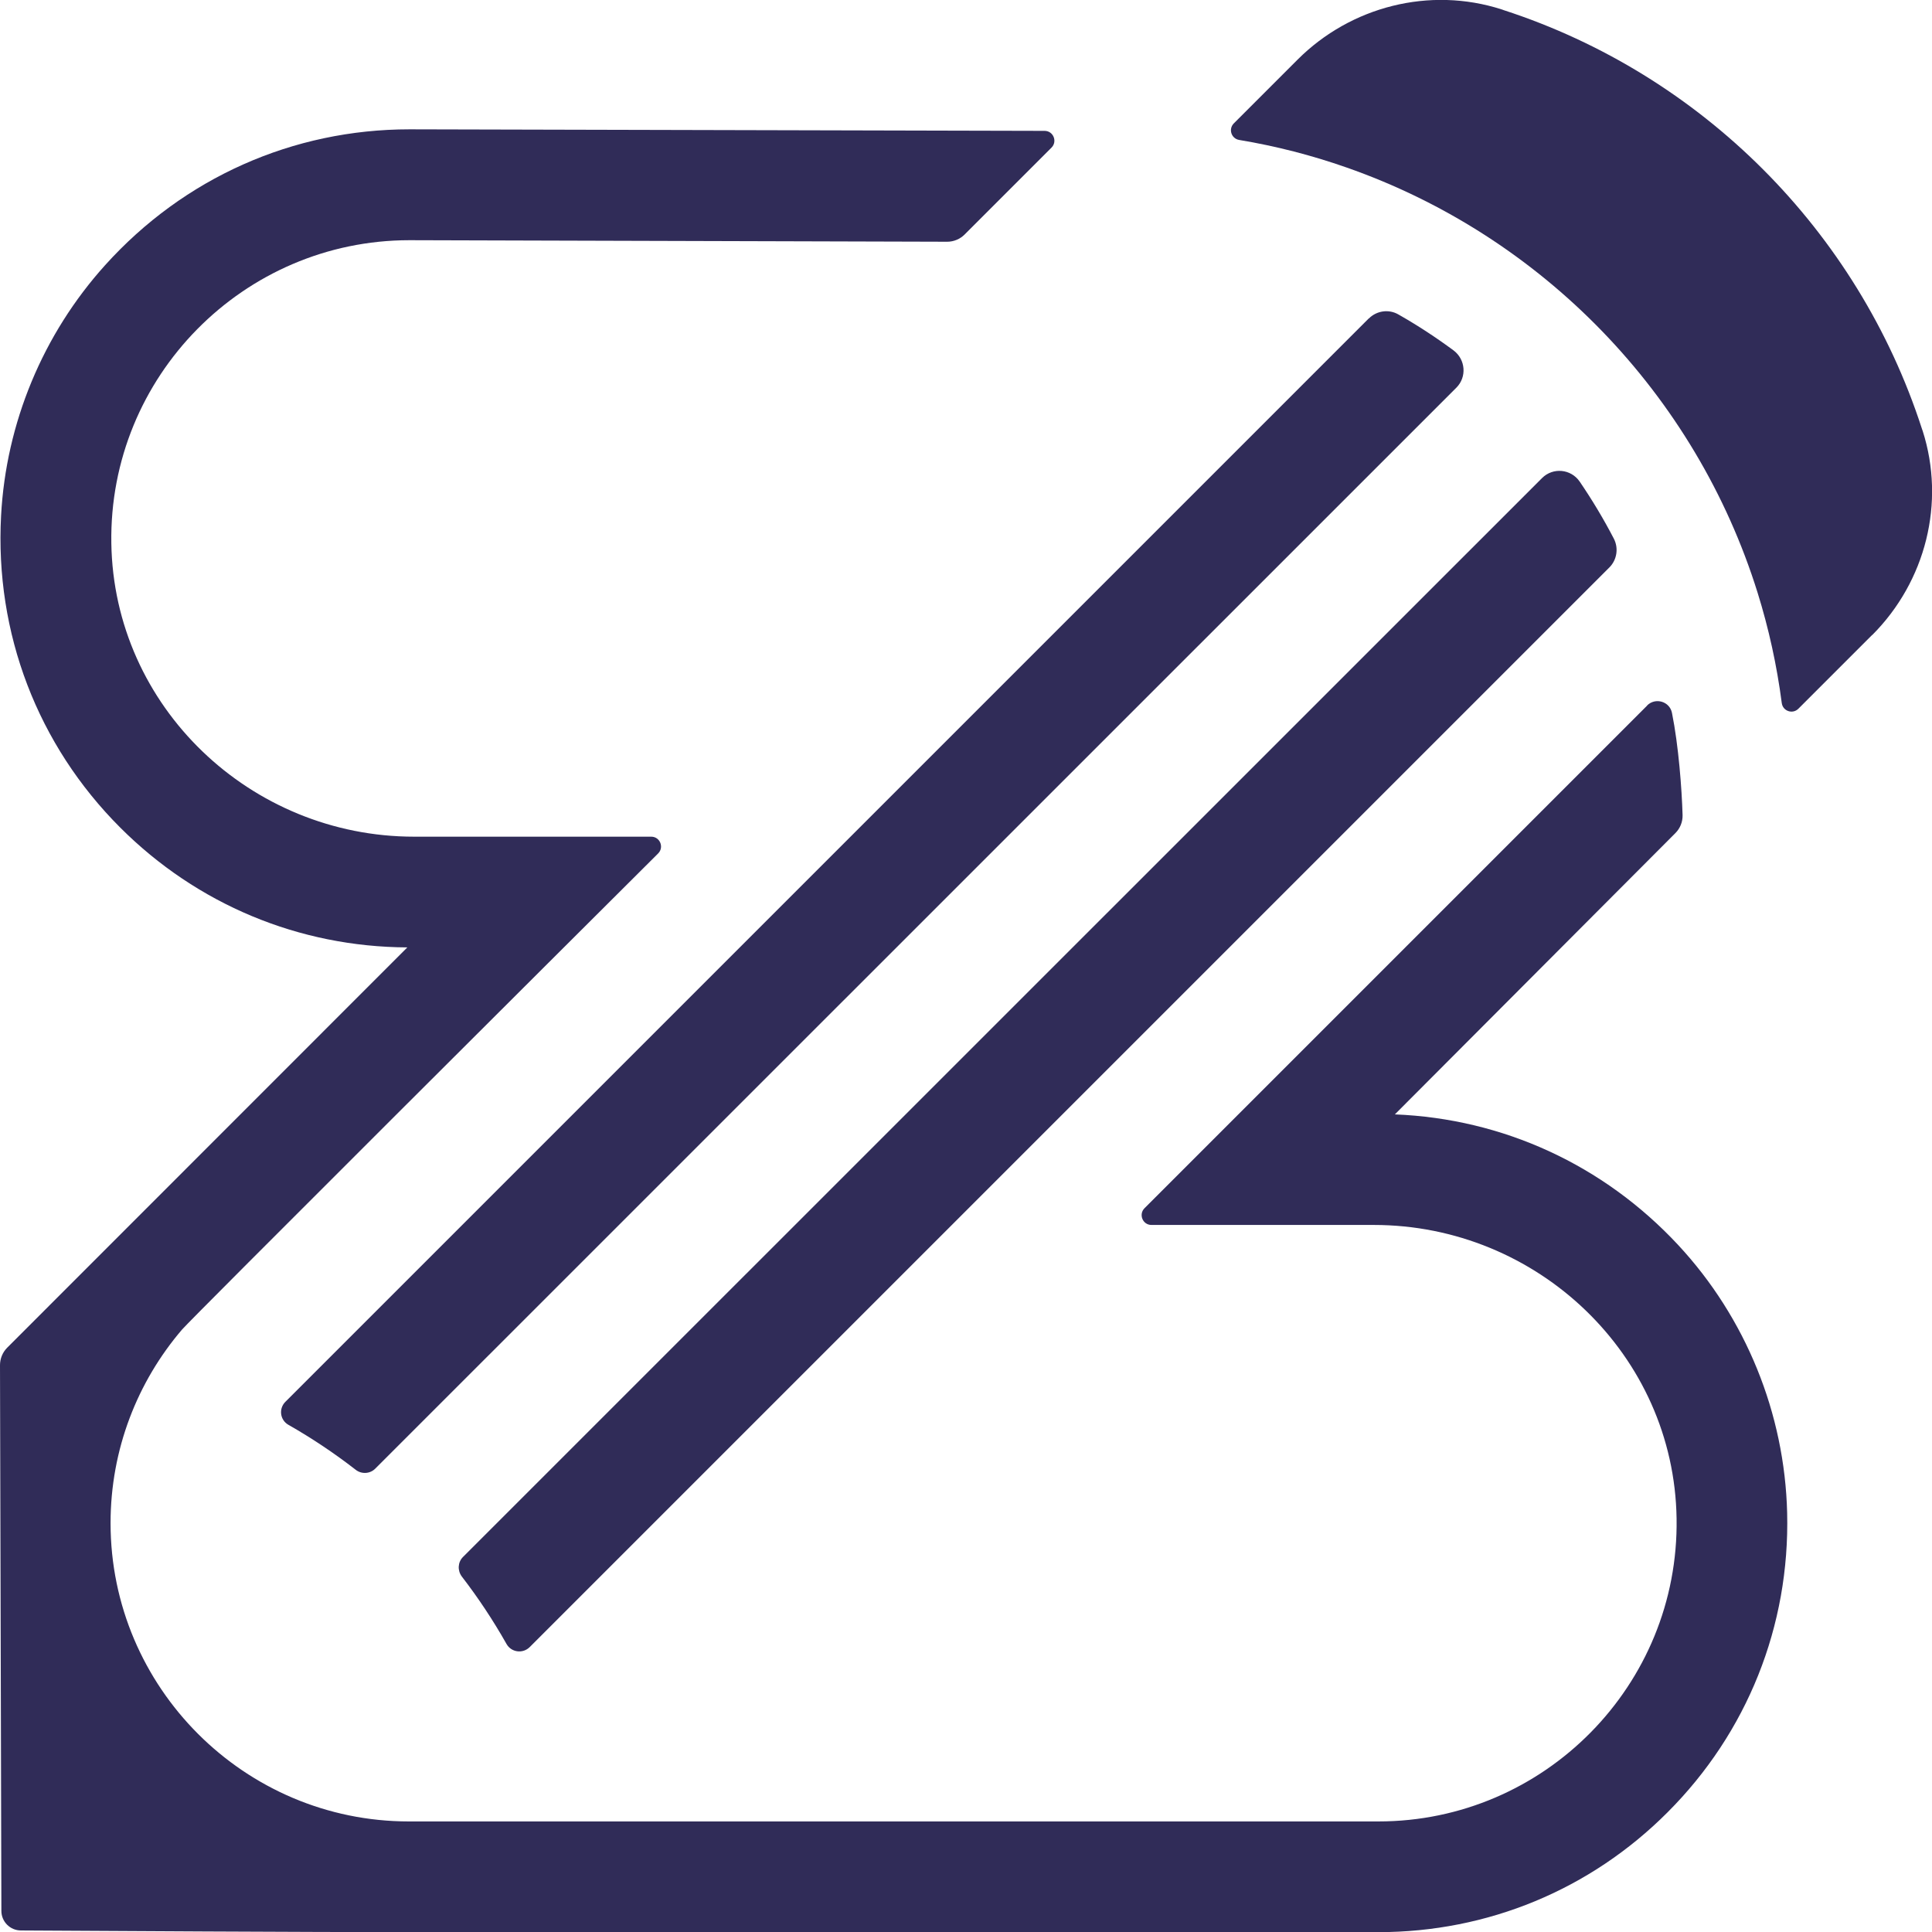 <svg xmlns="http://www.w3.org/2000/svg" id="b" viewBox="0 0 125.64 125.66"><defs><style>.d{fill:#302c58;}</style></defs><g id="c"><path class="d" d="M107.12,45.88l-32.69,32.69c-.4.4-.12,1.09.45,1.09h14.46c10.64,0,19.53,8.45,19.69,19.09.17,10.83-8.6,19.7-19.39,19.7H26.59c-10.69,0-19.4-8.71-19.4-19.4,0-4.8,1.75-9.2,4.65-12.59.59-.69,25.41-25.43,30.96-30.96.4-.4.12-1.09-.45-1.09h-15.42c-10.64,0-19.53-8.45-19.69-19.09-.17-10.83,8.6-19.7,19.39-19.7l34.97.1c.42,0,.83-.17,1.13-.47l5.65-5.65c.4-.4.12-1.09-.45-1.09l-41.3-.1c-7.58,0-14.67,3.15-19.79,8.83C2.79,21.73.39,27.51.07,33.54c-.41,7.65,2.38,14.91,7.75,20.28,4.99,4.99,11.62,7.76,18.67,7.79L.47,87.64C.17,87.94,0,88.35,0,88.78l.09,35.49c0,.7.57,1.27,1.27,1.27,4.42.03,19.21.11,25.23.11h63.04c7.11,0,13.79-2.76,18.81-7.79,5.18-5.18,7.96-12.12,7.78-19.48-.16-6.46-2.69-12.69-7.09-17.42-4.85-5.21-11.39-8.21-18.42-8.49l18.24-18.29c.31-.31.48-.73.47-1.17-.05-1.7-.26-4.52-.69-6.65-.15-.75-1.08-1.02-1.62-.48Z"></path><path class="d" d="M100.28,31.09L30.11,101.25c-.34.34-.37.88-.08,1.27,1.07,1.39,2.04,2.85,2.91,4.39.31.55,1.06.65,1.51.2L104.66,36.9c.49-.49.61-1.25.29-1.87-.67-1.29-1.41-2.52-2.22-3.71-.57-.83-1.74-.94-2.45-.23Z"></path><path class="d" d="M89.01,20.71L18.56,91.16c-.45.45-.35,1.19.2,1.5,1.53.87,2.99,1.85,4.37,2.92.38.3.93.27,1.27-.07L94.71,25.21c.69-.69.6-1.83-.18-2.42-1.15-.85-2.34-1.63-3.59-2.34-.62-.36-1.41-.25-1.92.26Z"></path><path class="d" d="M121.75,41.29l-4.8,4.8c-.37.37-1.01.16-1.08-.37-.32-2.46-.85-4.86-1.57-7.17-4.03-12.92-14.01-23.21-26.74-27.66-2.25-.79-4.58-1.39-6.98-1.79-.51-.09-.71-.71-.34-1.08l4.14-4.14c3.47-3.47,8.6-4.77,13.27-3.27.05.02.1.03.14.05,12.86,4.18,23.02,14.34,27.19,27.21.02.05.03.1.05.14,1.5,4.68.2,9.8-3.27,13.28Z"></path></g></svg>